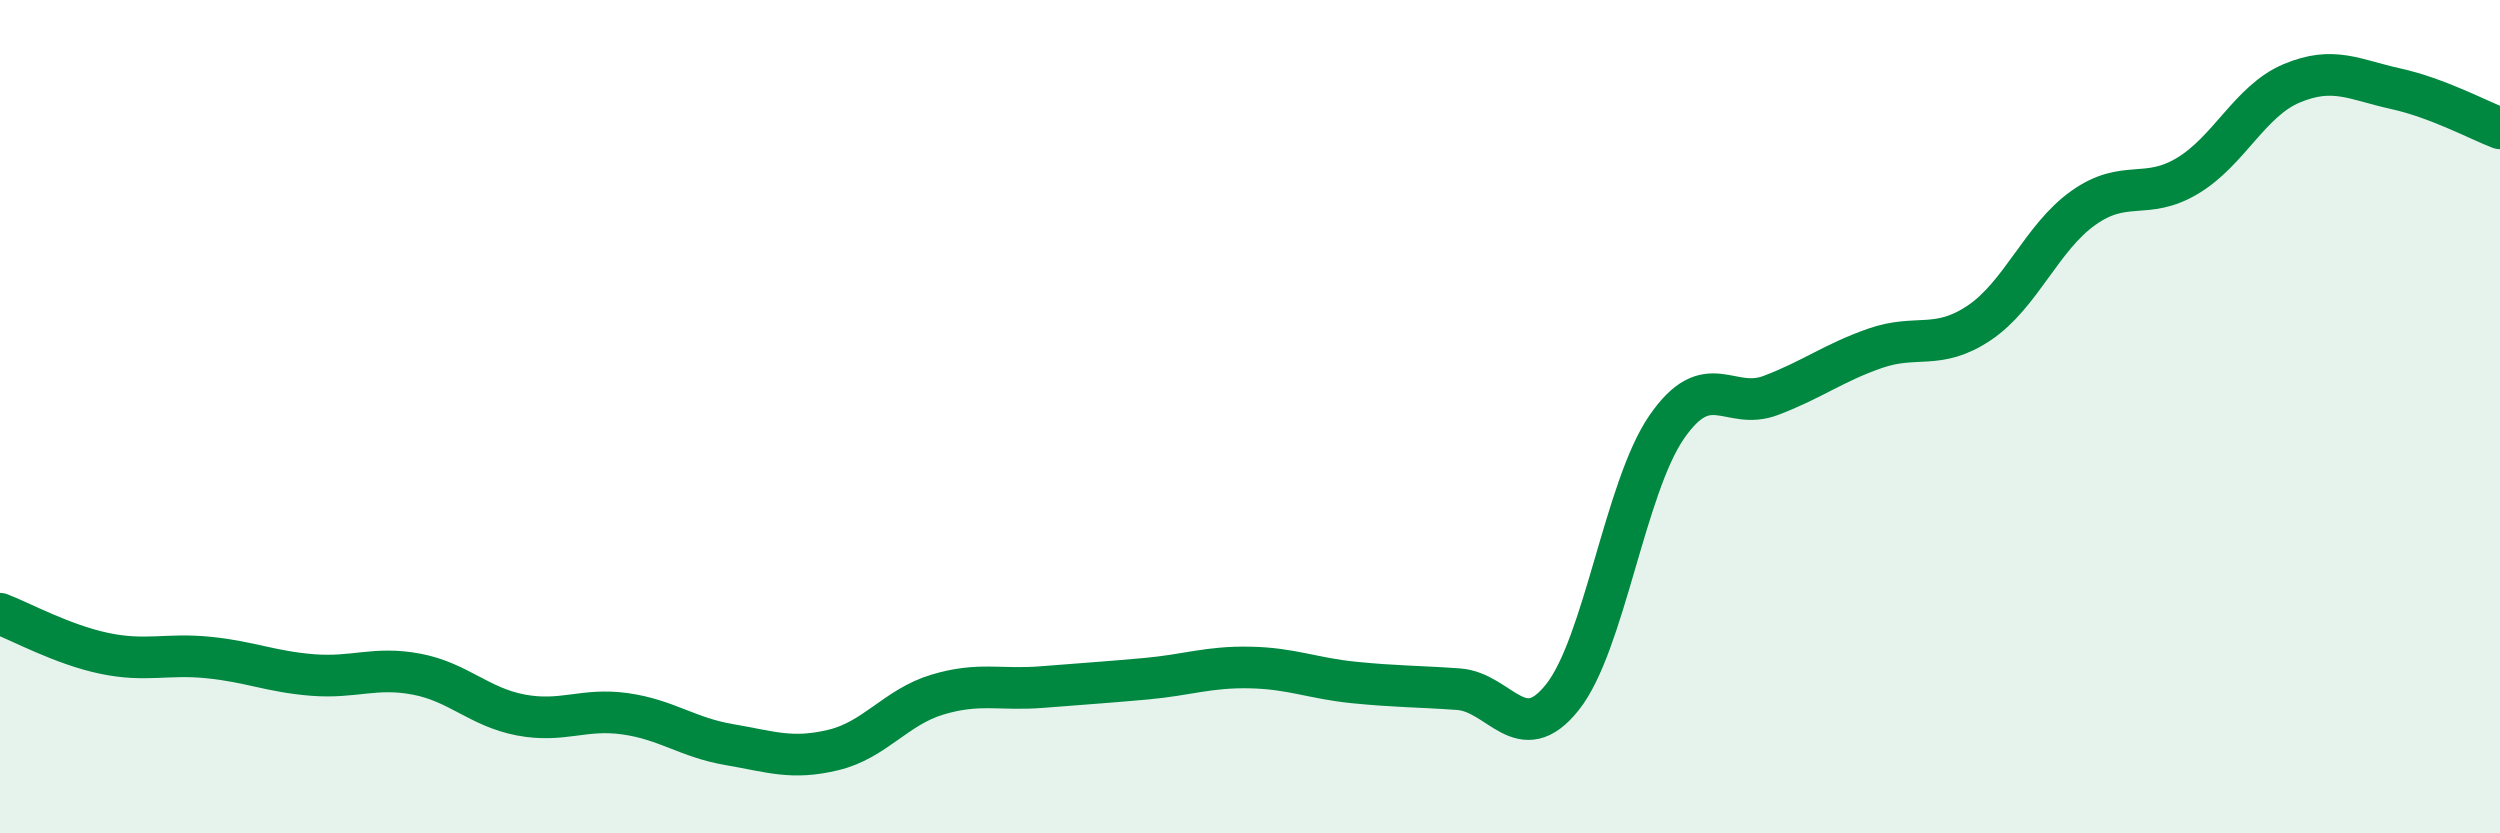 
    <svg width="60" height="20" viewBox="0 0 60 20" xmlns="http://www.w3.org/2000/svg">
      <path
        d="M 0,14.73 C 0.5,14.92 1.5,15.47 2.5,15.68 C 3.5,15.89 4,15.68 5,15.78 C 6,15.88 6.5,16.12 7.5,16.2 C 8.5,16.28 9,15.99 10,16.18 C 11,16.37 11.5,16.97 12.5,17.16 C 13.5,17.35 14,16.99 15,17.13 C 16,17.27 16.5,17.7 17.5,17.87 C 18.5,18.04 19,18.24 20,18 C 21,17.76 21.5,16.97 22.5,16.67 C 23.5,16.37 24,16.57 25,16.49 C 26,16.41 26.5,16.38 27.5,16.29 C 28.5,16.2 29,16 30,16.02 C 31,16.04 31.5,16.28 32.5,16.38 C 33.5,16.48 34,16.47 35,16.54 C 36,16.61 36.5,17.99 37.5,16.73 C 38.5,15.47 39,11.7 40,10.25 C 41,8.8 41.5,9.87 42.5,9.49 C 43.5,9.11 44,8.71 45,8.36 C 46,8.01 46.5,8.42 47.5,7.75 C 48.5,7.08 49,5.7 50,4.99 C 51,4.28 51.5,4.82 52.5,4.22 C 53.5,3.62 54,2.42 55,2 C 56,1.58 56.5,1.91 57.5,2.13 C 58.5,2.35 59.5,2.89 60,3.08L60 20L0 20Z"
        fill="#008740"
        opacity="0.1"
        stroke-linecap="round"
        stroke-linejoin="round"
      />
      <path
        d="M 0,14.73 C 0.5,14.92 1.5,15.47 2.5,15.68 C 3.5,15.89 4,15.68 5,15.78 C 6,15.88 6.5,16.12 7.5,16.2 C 8.5,16.28 9,15.99 10,16.18 C 11,16.37 11.5,16.97 12.5,17.16 C 13.5,17.35 14,16.99 15,17.13 C 16,17.27 16.5,17.7 17.5,17.87 C 18.5,18.04 19,18.24 20,18 C 21,17.76 21.5,16.97 22.5,16.67 C 23.5,16.37 24,16.57 25,16.49 C 26,16.41 26.5,16.38 27.5,16.29 C 28.5,16.2 29,16 30,16.02 C 31,16.04 31.5,16.28 32.5,16.38 C 33.5,16.48 34,16.47 35,16.54 C 36,16.61 36.5,17.99 37.5,16.73 C 38.5,15.47 39,11.7 40,10.25 C 41,8.8 41.5,9.87 42.5,9.49 C 43.5,9.11 44,8.71 45,8.36 C 46,8.01 46.5,8.42 47.5,7.75 C 48.5,7.08 49,5.7 50,4.99 C 51,4.28 51.5,4.82 52.5,4.22 C 53.5,3.62 54,2.42 55,2 C 56,1.58 56.5,1.91 57.5,2.13 C 58.5,2.35 59.5,2.89 60,3.08"
        stroke="#008740"
        stroke-width="1"
        fill="none"
        stroke-linecap="round"
        stroke-linejoin="round"
      />
    </svg>
  